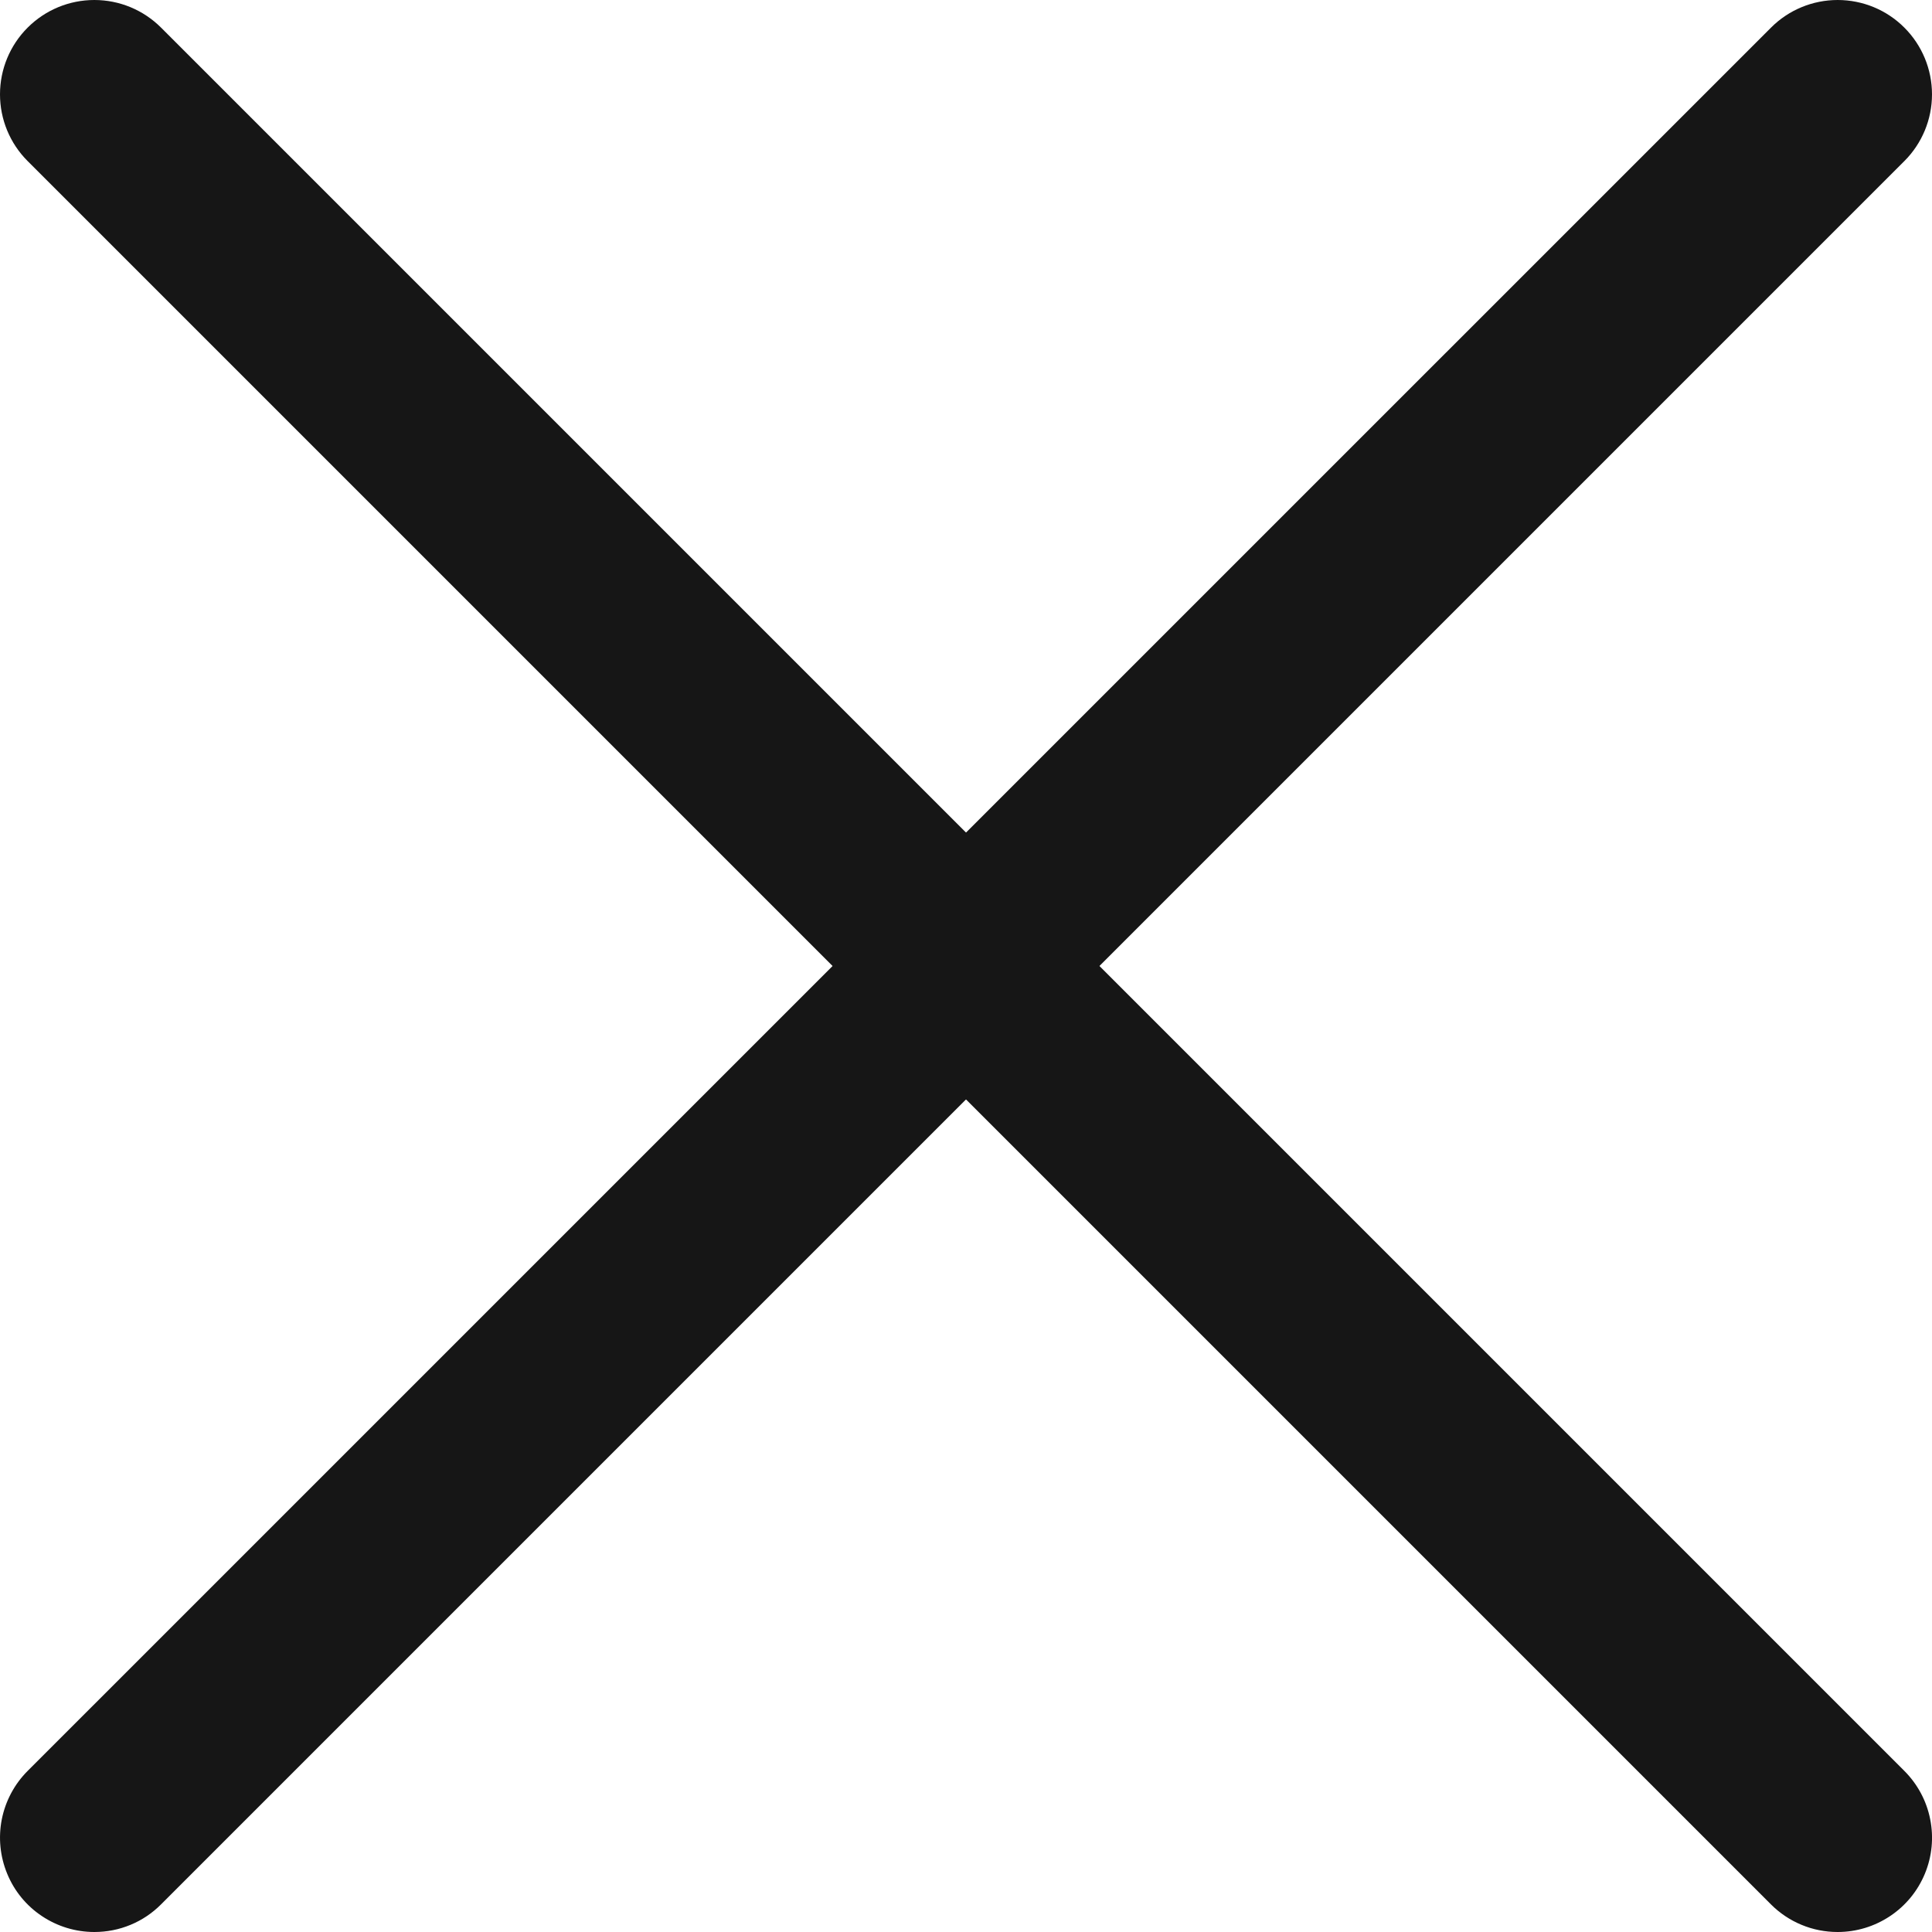 <svg width="30" height="30" viewBox="0 0 30 30" fill="none" xmlns="http://www.w3.org/2000/svg">
<g clip-path="url(#clip0_0_3941)">
<path d="M1.465 30C1.175 30 0.892 29.914 0.651 29.753C0.41 29.593 0.222 29.364 0.112 29.096C0.001 28.828 -0.028 28.534 0.028 28.25C0.085 27.965 0.224 27.704 0.429 27.499L27.5 0.429C27.774 0.154 28.147 0 28.535 0C28.924 0 29.297 0.154 29.571 0.429C29.846 0.704 30 1.076 30 1.465C30 1.854 29.846 2.226 29.571 2.501L2.501 29.571C2.365 29.707 2.204 29.816 2.026 29.889C1.848 29.963 1.658 30 1.465 30Z" fill="#161616"/>
<path d="M28.535 30C28.343 30 28.152 29.963 27.975 29.889C27.797 29.816 27.635 29.707 27.499 29.571L0.429 2.501C0.154 2.226 0 1.854 0 1.465C0 1.076 0.154 0.704 0.429 0.429C0.704 0.154 1.076 0 1.465 0C1.854 0 2.226 0.154 2.501 0.429L29.571 27.499C29.776 27.704 29.916 27.965 29.972 28.25C30.029 28.534 30 28.828 29.889 29.096C29.778 29.364 29.59 29.593 29.349 29.753C29.108 29.914 28.825 30 28.535 30Z" fill="#161616"/>
</g>
<defs>
<clipPath id="clip0_0_3941">
<rect width="30" height="30" fill="white"/>
</clipPath>
</defs>
</svg>
